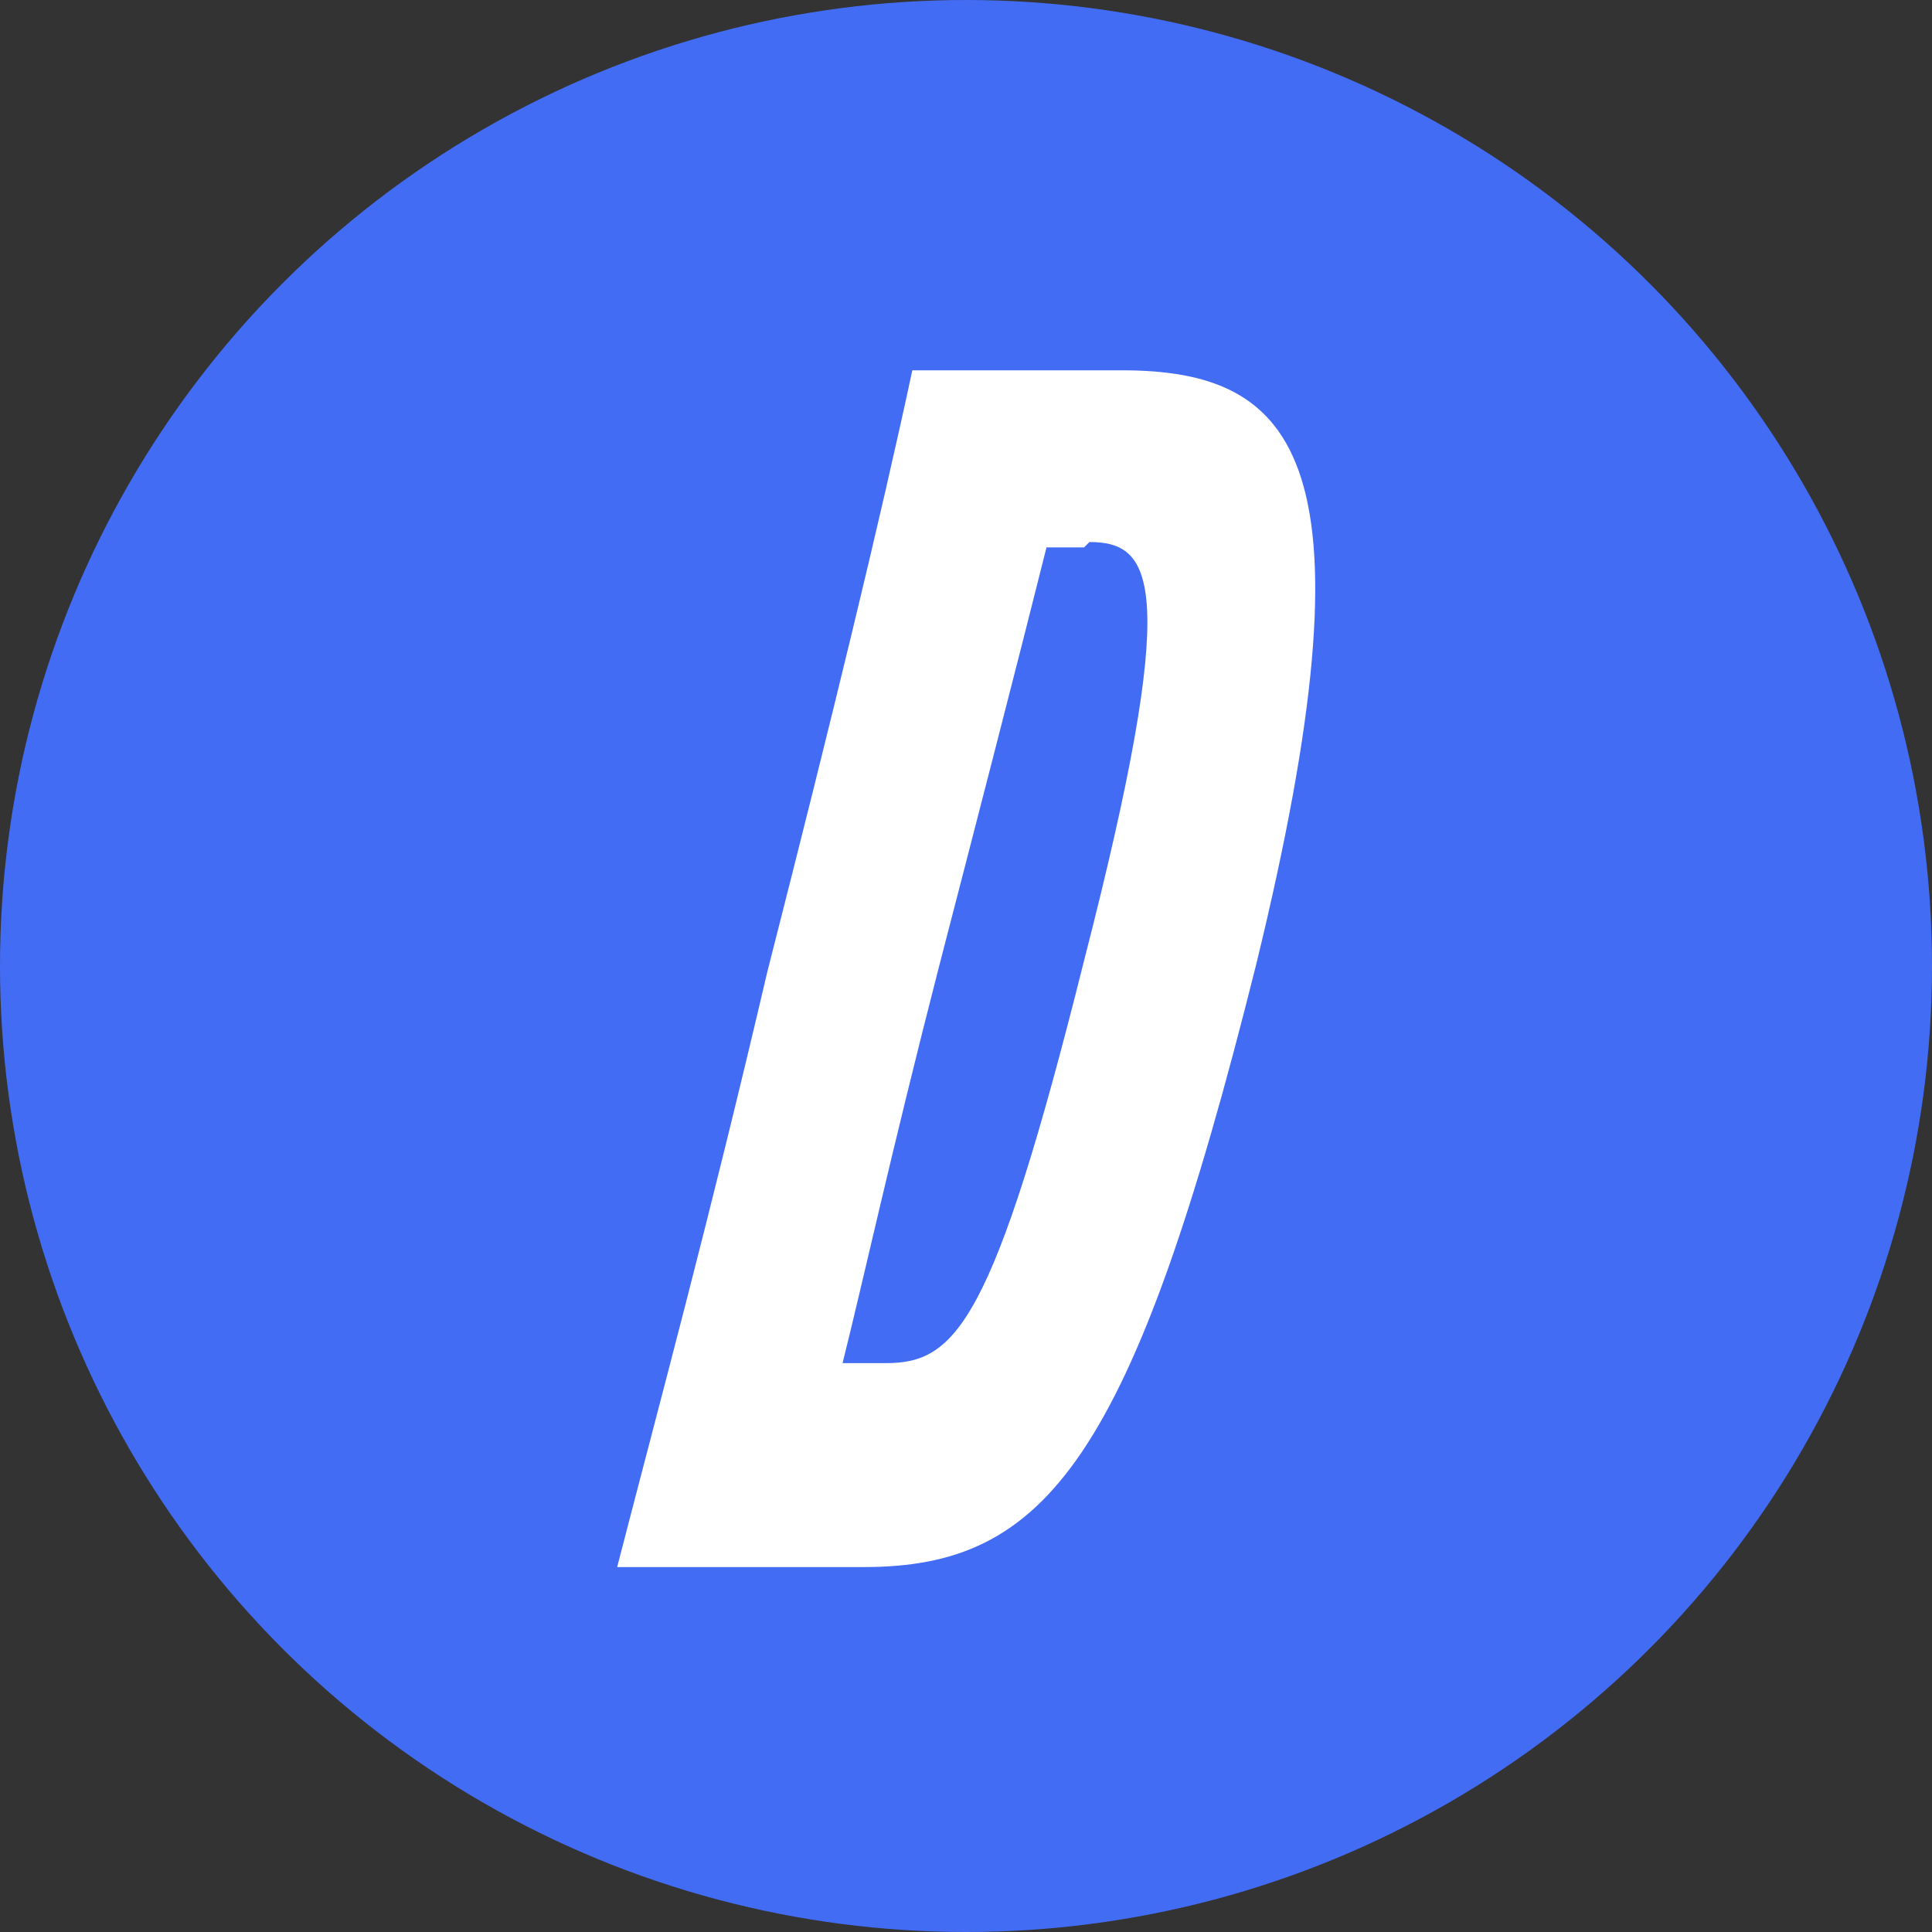 <?xml version="1.0" encoding="UTF-8"?>
<svg id="Layer_1" xmlns="http://www.w3.org/2000/svg" version="1.1" viewBox="0 0 36 36">
  <rect x="0" y="0" width="36" height="36" fill="#333333" stroke="none"/>
  <!-- Generator: Adobe Illustrator 29.0.0, SVG Export Plug-In . SVG Version: 2.1.0 Build 186)  -->
  <defs>
    <style>
      .st0 {
        fill: #436cf5;
      }

      .st1 {
        fill: #fff;
      }
    </style>
  </defs>
  <circle class="st0" cx="18" cy="18" r="18"/>
  <path class="st1" d="M20.9,6.9c3.3,0,4.8,1.7,2.5,11.1-2.3,9.2-3.9,11.2-7.3,11.2h-4.6c.8-3.1,1.7-6.4,2.8-11.1,1.2-4.7,2.1-8.4,2.7-11.2,0,0,3.9,0,3.9,0ZM20.2,10.2c-.3,0-.5,0-.7,0-.5,2-1.3,5.1-2,7.8-.9,3.5-1.4,5.8-1.8,7.4.3,0,.5,0,.8,0,1.3,0,2-.7,3.7-7.5,1.8-7,1.3-7.8.1-7.8Z"/>
</svg>